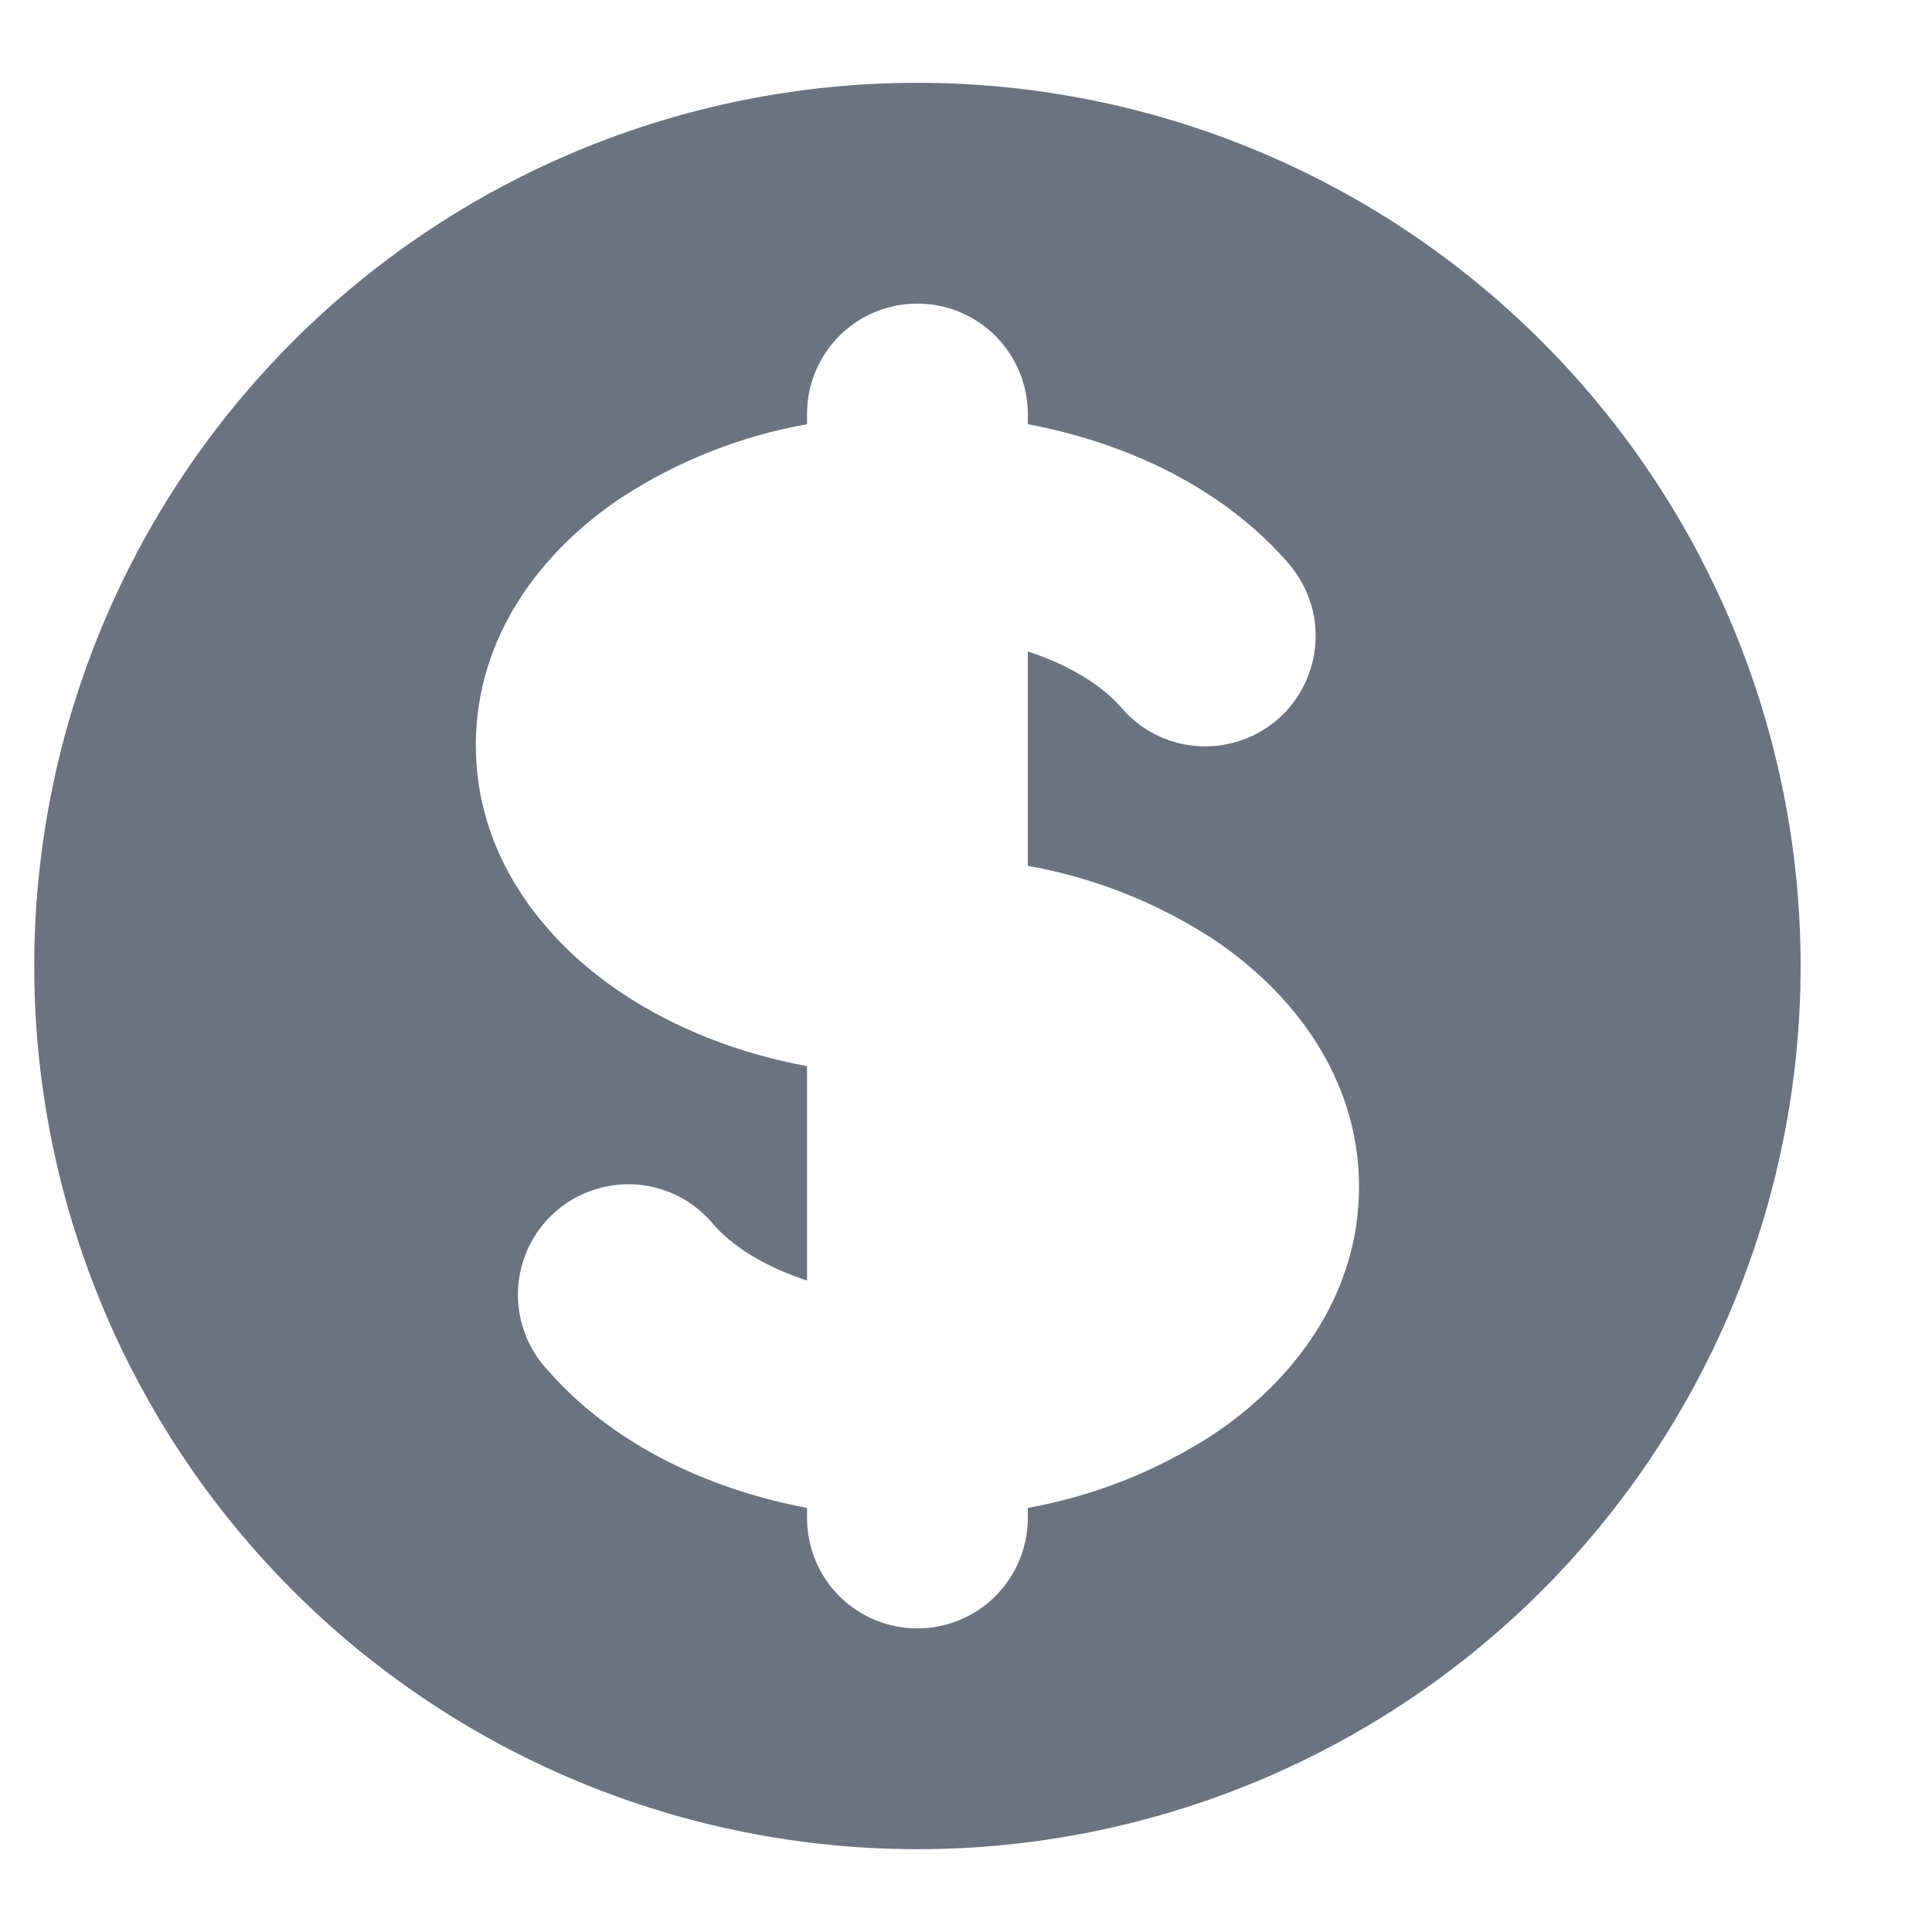 <svg width="14" height="14" viewBox="0 0 14 14" fill="none" xmlns="http://www.w3.org/2000/svg">
<path fill-rule="evenodd" clip-rule="evenodd" d="M6.648 13.4C8.345 13.4 9.973 12.726 11.173 11.526C12.373 10.325 13.048 8.697 13.048 7C13.048 5.303 12.373 3.675 11.173 2.475C9.973 1.274 8.345 0.6 6.648 0.6C4.95 0.6 3.322 1.274 2.122 2.475C0.922 3.675 0.248 5.303 0.248 7C0.248 8.697 0.922 10.325 2.122 11.526C3.322 12.726 4.95 13.4 6.648 13.4ZM7.448 3C7.448 2.788 7.363 2.584 7.213 2.434C7.063 2.284 6.86 2.2 6.648 2.2C6.435 2.2 6.232 2.284 6.082 2.434C5.932 2.584 5.848 2.788 5.848 3V3.074C5.37 3.159 4.914 3.339 4.507 3.603C3.929 3.987 3.448 4.607 3.448 5.4C3.448 6.192 3.929 6.812 4.507 7.197C4.891 7.453 5.35 7.633 5.848 7.726V9.279C5.535 9.178 5.304 9.026 5.173 8.876C5.105 8.793 5.022 8.724 4.927 8.674C4.832 8.624 4.729 8.594 4.622 8.584C4.515 8.575 4.408 8.588 4.306 8.621C4.204 8.654 4.11 8.707 4.029 8.777C3.948 8.847 3.882 8.933 3.835 9.029C3.788 9.126 3.76 9.23 3.754 9.337C3.748 9.444 3.764 9.551 3.8 9.652C3.836 9.753 3.892 9.845 3.965 9.924C4.415 10.443 5.096 10.785 5.848 10.927V11C5.848 11.212 5.932 11.416 6.082 11.566C6.232 11.716 6.435 11.8 6.648 11.8C6.86 11.8 7.063 11.716 7.213 11.566C7.363 11.416 7.448 11.212 7.448 11V10.927C7.925 10.841 8.381 10.661 8.788 10.397C9.366 10.013 9.848 9.393 9.848 8.6C9.848 7.808 9.366 7.188 8.788 6.803C8.381 6.539 7.925 6.359 7.448 6.274V4.721C7.76 4.822 7.992 4.974 8.122 5.124C8.19 5.205 8.274 5.272 8.368 5.32C8.463 5.369 8.566 5.398 8.671 5.406C8.777 5.414 8.883 5.402 8.984 5.368C9.085 5.335 9.178 5.282 9.258 5.213C9.338 5.144 9.403 5.059 9.45 4.964C9.497 4.869 9.525 4.766 9.532 4.66C9.539 4.554 9.525 4.448 9.49 4.348C9.455 4.248 9.401 4.155 9.331 4.076C8.88 3.557 8.2 3.215 7.448 3.074V3Z" fill="#6B7280"/>
</svg>
